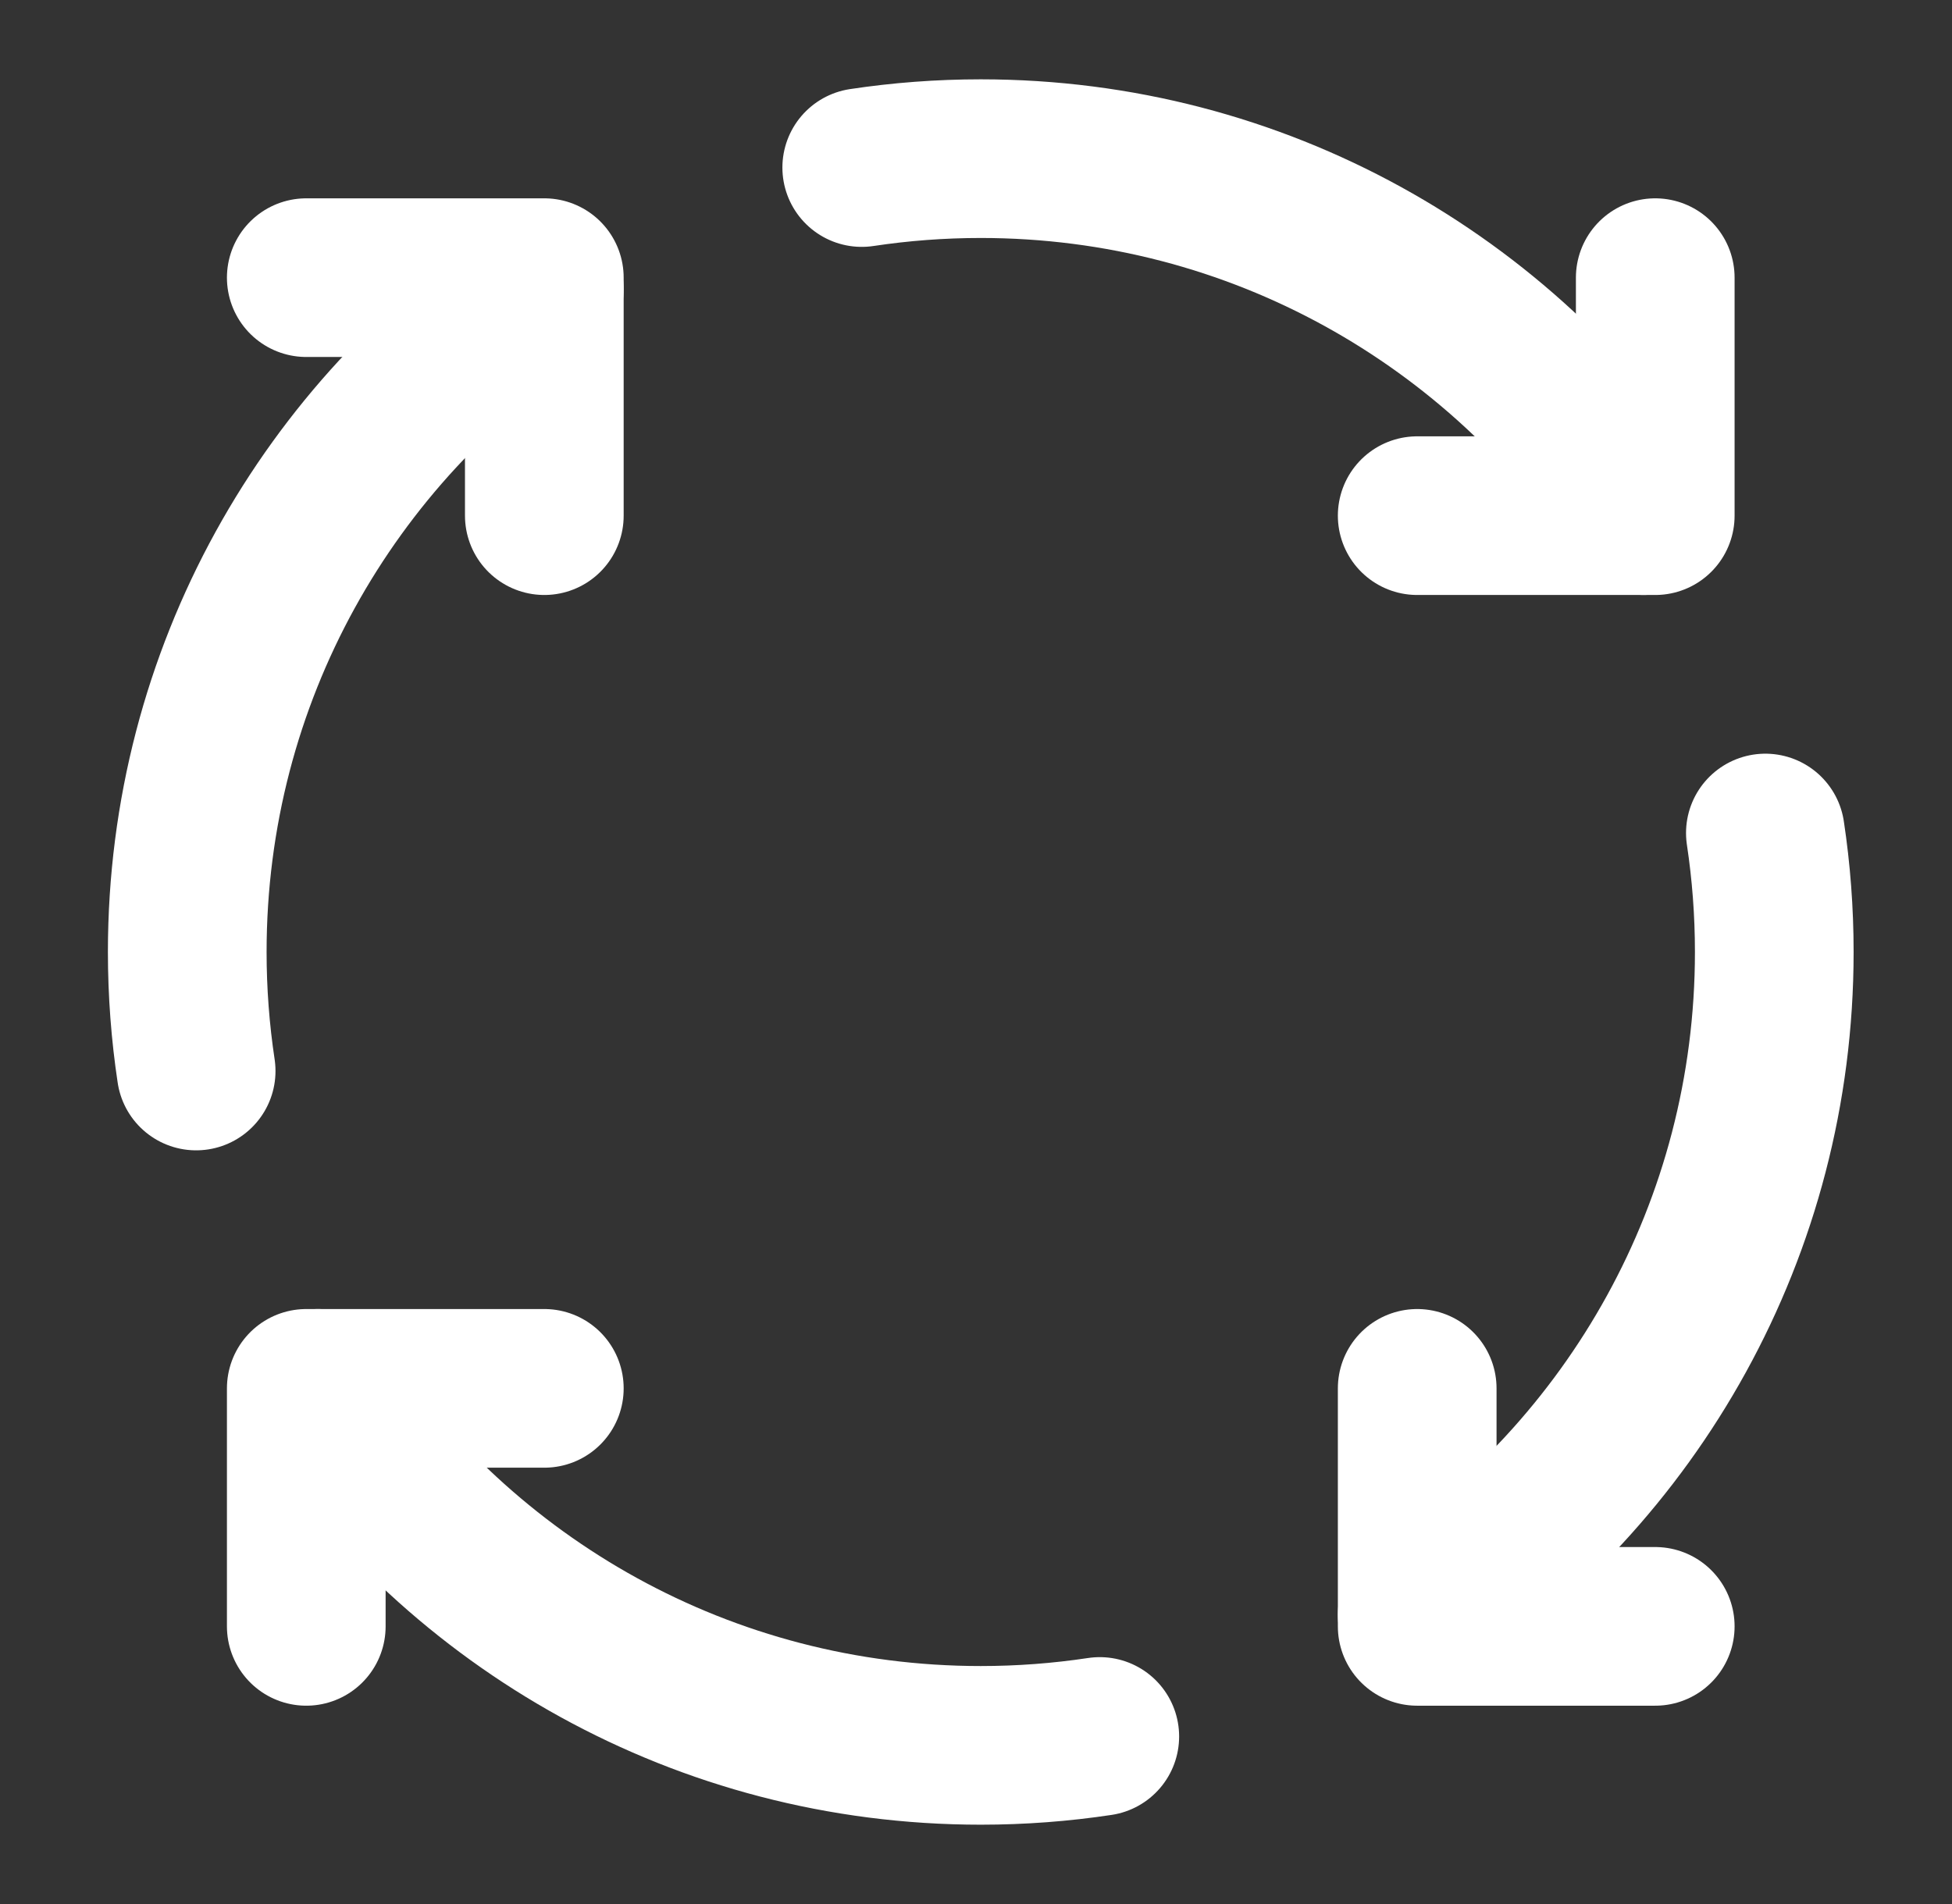 <svg width="41" height="40" viewBox="0 0 41 40" fill="none" xmlns="http://www.w3.org/2000/svg">
<rect x="0" y="0" width="41" height="40" fill="#333333" stroke="none"/>
<path d="M11.433 29.167H6.433V34.167" stroke="white" stroke-width="3.333" stroke-linecap="round" stroke-linejoin="round"/>
<path d="M34.767 34.167H29.767V29.167" stroke="white" stroke-width="3.333" stroke-linecap="round" stroke-linejoin="round"/>
<path d="M29.767 10.833H34.767V5.833" stroke="white" stroke-width="3.333" stroke-linecap="round" stroke-linejoin="round"/>
<path d="M6.433 5.833H11.433V10.833" stroke="white" stroke-width="3.333" stroke-linecap="round" stroke-linejoin="round"/>
<path d="M11.433 6.078C6.915 9.059 3.933 14.181 3.933 20C3.933 20.849 3.997 21.684 4.12 22.5" stroke="white" stroke-width="3.333" stroke-linecap="round" stroke-linejoin="round"/>
<path d="M23.1 36.48C22.284 36.603 21.45 36.667 20.6 36.667C14.781 36.667 9.659 33.685 6.678 29.167" stroke="white" stroke-width="3.333" stroke-linecap="round" stroke-linejoin="round"/>
<path d="M37.08 17.5C37.203 18.316 37.267 19.15 37.267 20C37.267 25.818 34.285 30.94 29.767 33.922" stroke="white" stroke-width="3.333" stroke-linecap="round" stroke-linejoin="round"/>
<path d="M18.1 3.52C18.916 3.397 19.75 3.333 20.6 3.333C26.418 3.333 31.54 6.315 34.522 10.833" stroke="white" stroke-width="3.333" stroke-linecap="round" stroke-linejoin="round"/>
</svg>
